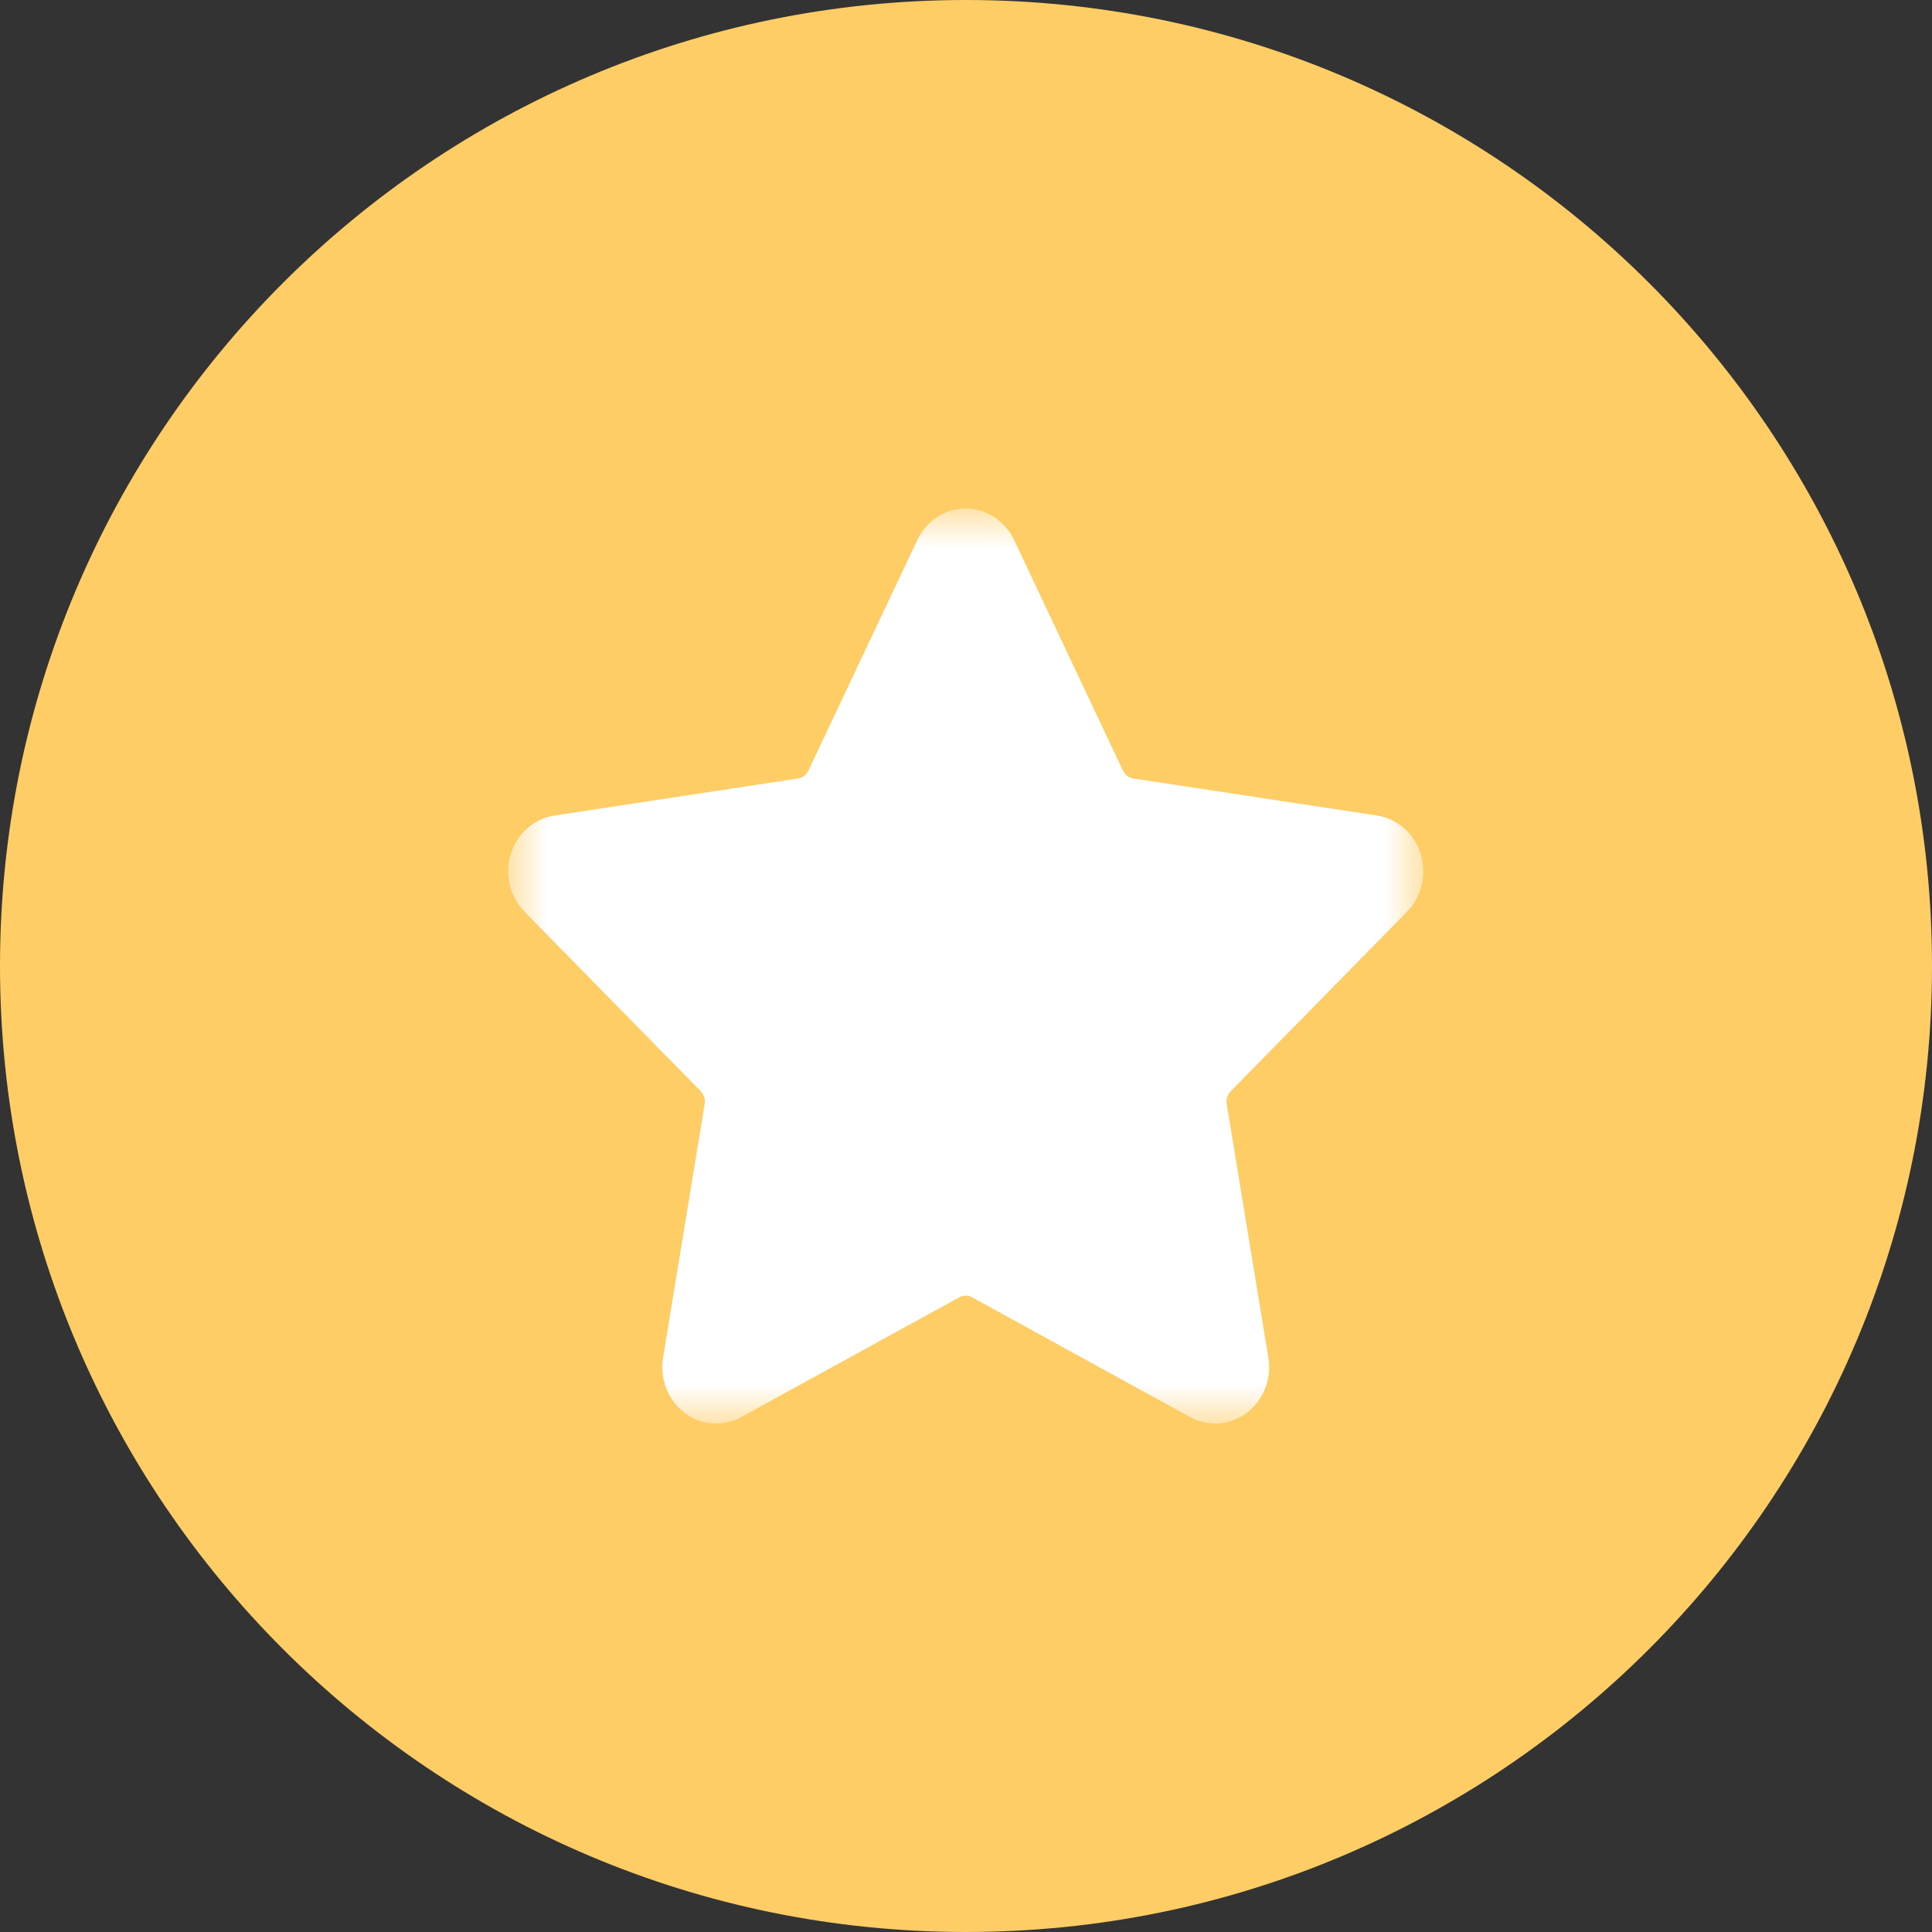 <svg width="30" height="30" viewBox="0 0 30 30" fill="none" xmlns="http://www.w3.org/2000/svg">
<rect x="0" y="0" width="30" height="30" fill="#333333" stroke="none"/>
<path d="M15 30C23.284 30 30 23.284 30 15C30 6.716 23.284 0 15 0C6.716 0 0 6.716 0 15C0 23.284 6.716 30 15 30Z" fill="#FECD66"/>
<mask id="mask0_12324_8940" style="mask-type:luminance" maskUnits="userSpaceOnUse" x="7" y="7" width="16" height="16">
<path d="M22.101 7.895H7.891V22.105H22.101V7.895Z" fill="white"/>
</mask>
<g mask="url(#mask0_12324_8940)">
<path d="M18.87 22.105C18.734 22.105 18.6 22.07 18.479 22.004L15.096 20.145C15.065 20.127 15.03 20.119 14.995 20.119C14.96 20.119 14.925 20.127 14.895 20.145L11.509 22.004C11.371 22.08 11.216 22.114 11.06 22.102C10.904 22.09 10.755 22.033 10.629 21.937C10.502 21.841 10.405 21.71 10.346 21.559C10.287 21.408 10.27 21.242 10.296 21.082L10.942 17.144C10.948 17.108 10.945 17.071 10.935 17.036C10.924 17.002 10.906 16.97 10.881 16.944L8.143 14.156C8.032 14.042 7.952 13.898 7.915 13.739C7.878 13.581 7.883 13.415 7.932 13.259C7.98 13.104 8.069 12.966 8.188 12.861C8.307 12.756 8.452 12.688 8.607 12.664L12.389 12.089C12.424 12.085 12.457 12.071 12.486 12.049C12.514 12.027 12.538 11.999 12.553 11.966L14.245 8.383C14.314 8.237 14.421 8.114 14.553 8.028C14.686 7.942 14.839 7.896 14.995 7.896C15.151 7.896 15.304 7.942 15.437 8.028C15.57 8.114 15.677 8.237 15.746 8.383L17.437 11.966C17.453 11.999 17.476 12.027 17.505 12.049C17.533 12.071 17.567 12.085 17.602 12.089L21.385 12.664C21.539 12.688 21.684 12.756 21.804 12.861C21.923 12.966 22.012 13.104 22.06 13.259C22.108 13.414 22.114 13.581 22.077 13.739C22.04 13.898 21.961 14.042 21.849 14.156L19.111 16.944C19.086 16.969 19.067 17.001 19.056 17.036C19.045 17.07 19.042 17.108 19.048 17.144L19.695 21.082C19.716 21.207 19.71 21.336 19.678 21.459C19.646 21.581 19.589 21.695 19.51 21.793C19.432 21.89 19.334 21.968 19.224 22.022C19.114 22.076 18.993 22.105 18.872 22.105H18.87Z" fill="white"/>
</g>
</svg>
